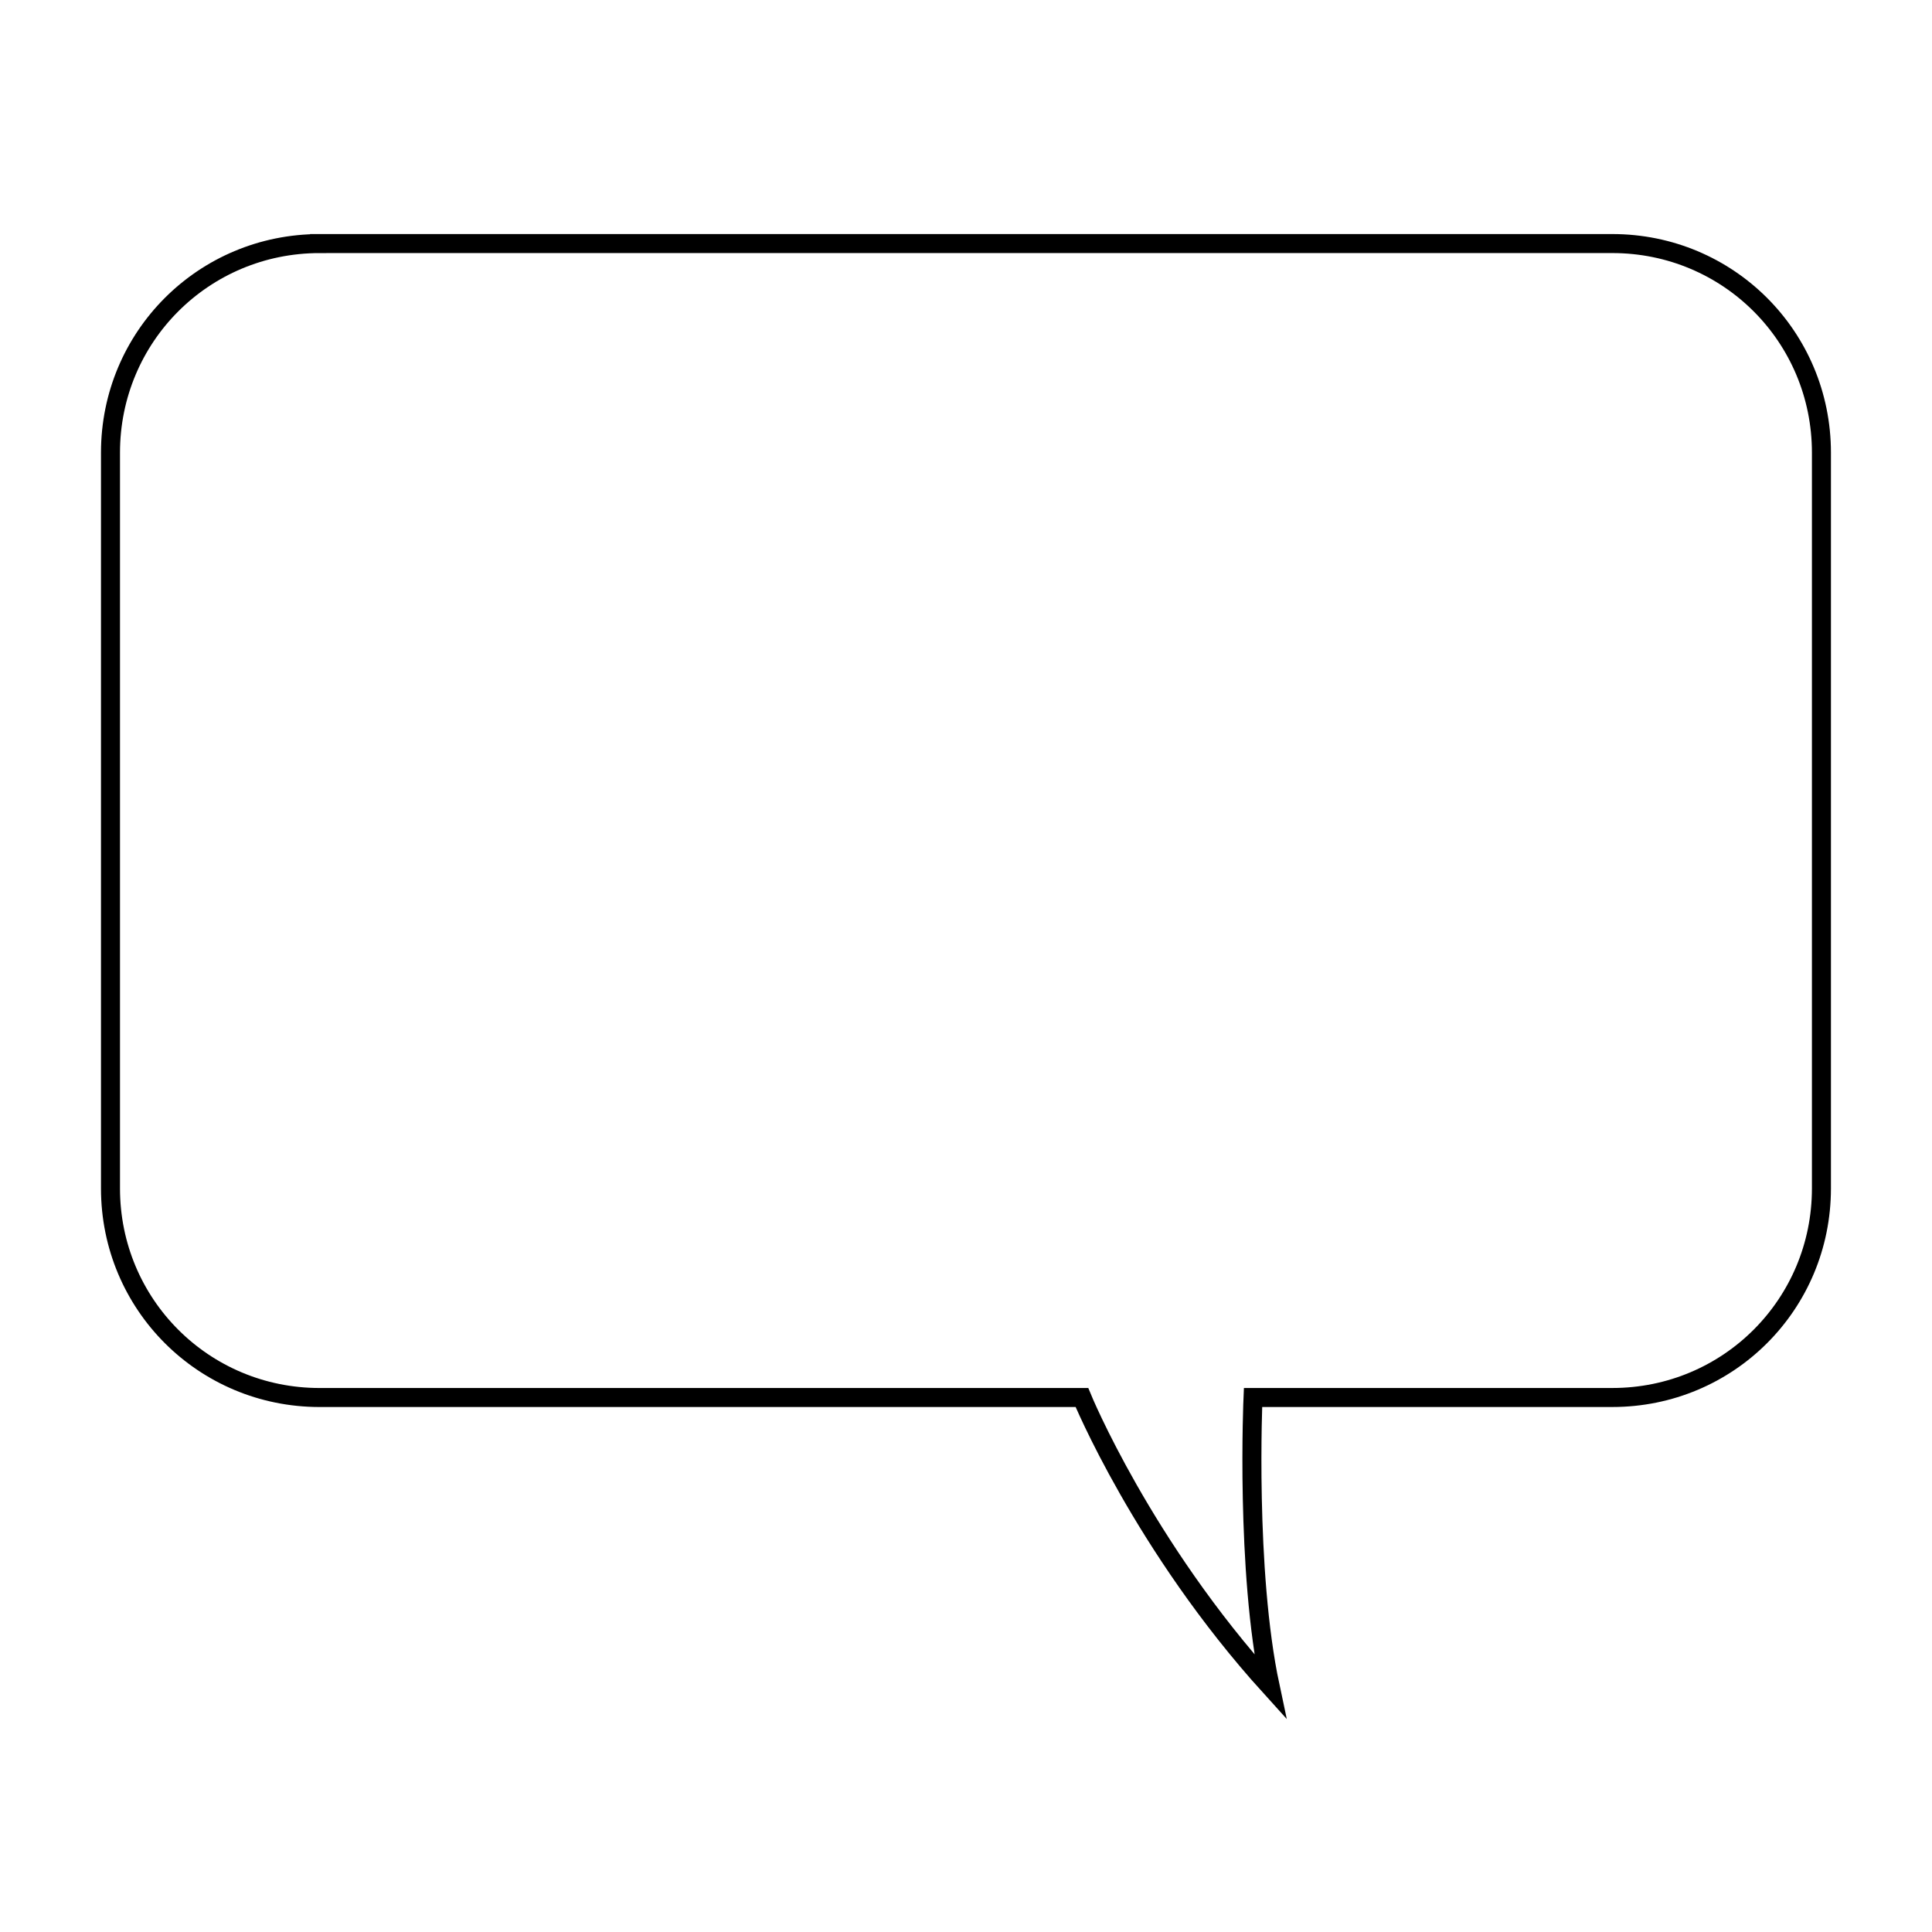 <?xml version="1.0" encoding="UTF-8"?>
<!-- Uploaded to: SVG Repo, www.svgrepo.com, Generator: SVG Repo Mixer Tools -->
<svg width="800px" height="800px" version="1.1" viewBox="144 144 512 512" xmlns="http://www.w3.org/2000/svg">
 <defs>
  <clipPath id="a">
   <path d="m148.09 148.09h503.81v503.81h-503.81z"/>
  </clipPath>
 </defs>
 <g clip-path="url(#a)">
  <path transform="matrix(5.038 0 0 5.038 148.09 148.09)" d="m16 12h68c6.1 0 11 4.9 11 11v38.7c0 6.1-4.9 11-11 11l-18.9 7.75e-4s-0.4 9.1 0.9 15.2c-6.7-7.4-9.9-15.2-9.9-15.2h-40.1c-6.1 0-11-4.9-11-11v-38.7c0-6.1 4.9-11 11-11z" fill="none" stroke="#000000" stroke-miterlimit="10"/>
 </g>
</svg>